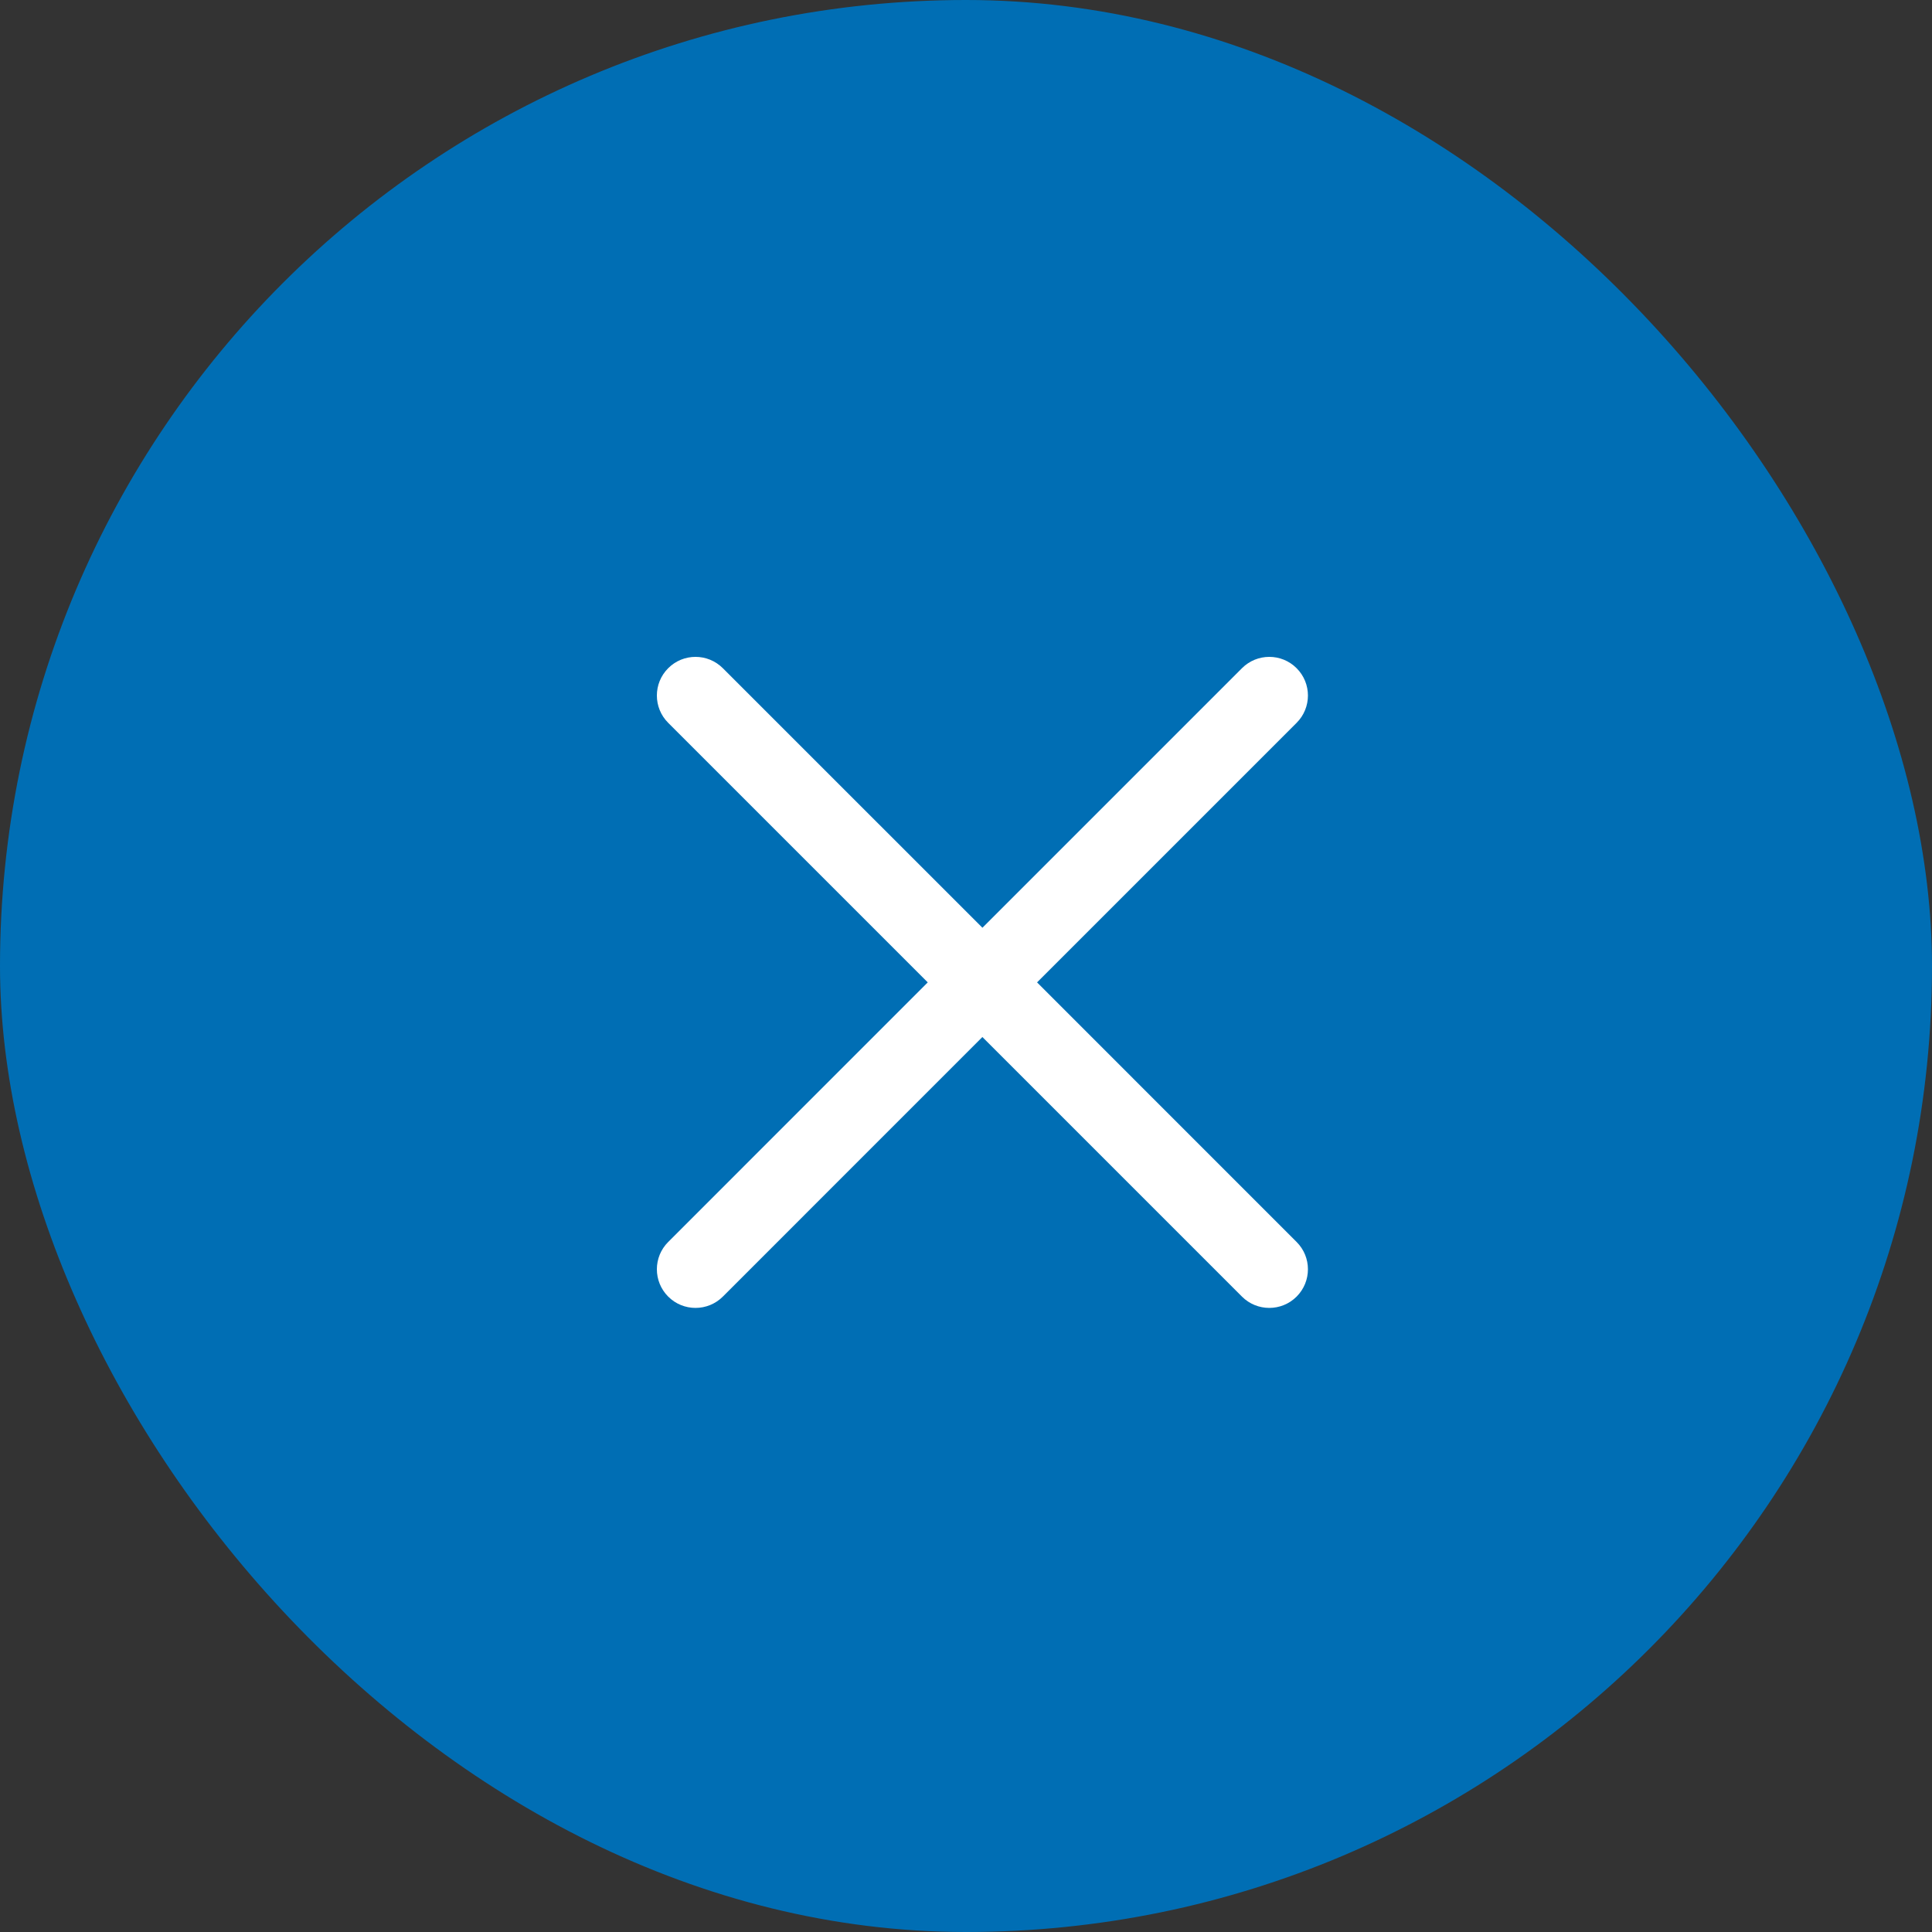 <svg width="50" height="50" viewBox="0 0 50 50" fill="none" xmlns="http://www.w3.org/2000/svg">
<rect x="0" y="0" width="50" height="50" fill="#333333" stroke="none"/>
<rect width="50" height="50" rx="25" fill="#006EB4"/>
<path d="M32.142 17.293C32.533 16.902 33.166 16.902 33.556 17.293C33.947 17.683 33.947 18.317 33.556 18.707L26.839 25.424L33.556 32.142C33.947 32.532 33.947 33.165 33.556 33.556C33.166 33.946 32.532 33.946 32.142 33.556L25.424 26.838L18.707 33.556C18.316 33.946 17.683 33.946 17.293 33.556C16.902 33.165 16.902 32.532 17.293 32.142L24.01 25.424L17.293 18.707C16.902 18.317 16.902 17.683 17.293 17.293C17.683 16.902 18.316 16.902 18.707 17.293L25.425 24.01L32.142 17.293Z" fill="white"/>
</svg>
